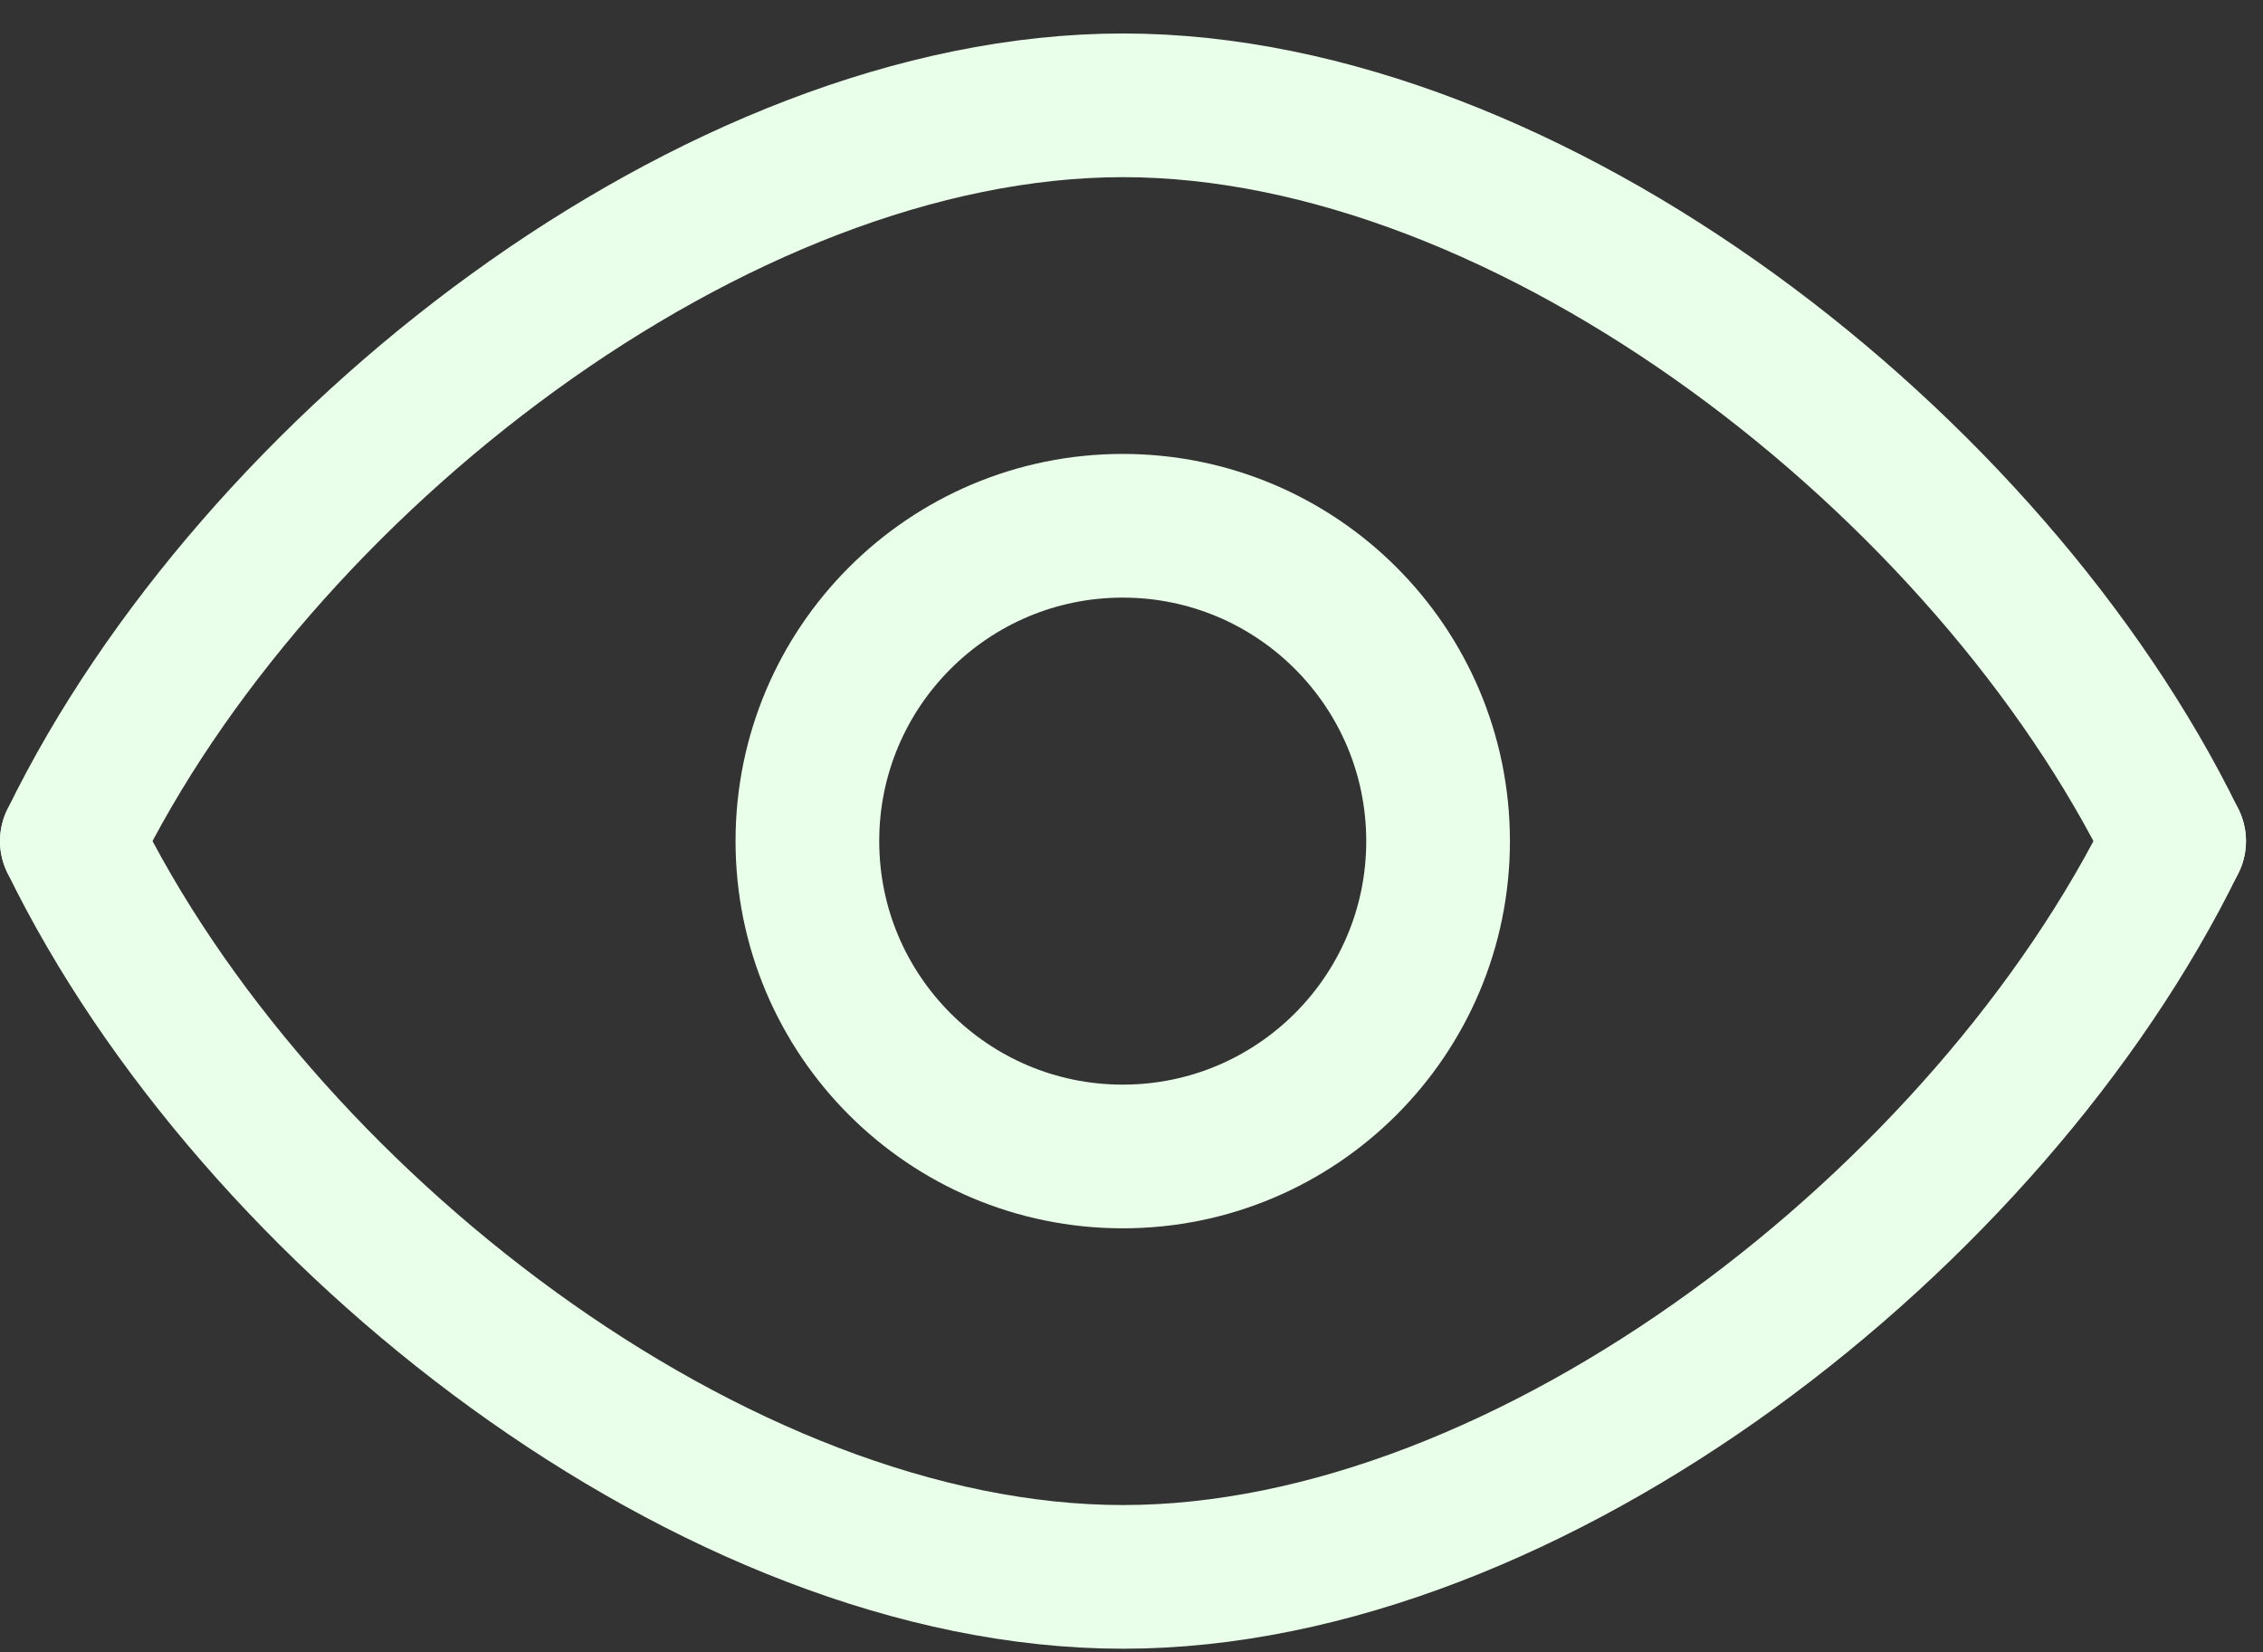 <?xml version="1.0" encoding="UTF-8"?> <svg xmlns="http://www.w3.org/2000/svg" width="63" height="46" viewBox="0 0 63 46" fill="none"><rect x="0" y="0" width="63" height="46" fill="#333333" stroke="none"/><path d="M60.526 23.415C55.414 33.88 42.61 43.899 31.263 43.899C19.915 43.899 7.111 33.88 2 23.414" stroke="#E9FFE9" stroke-width="4" stroke-linecap="round" stroke-linejoin="round"></path><path d="M60.526 23.416C55.414 12.951 42.612 2.932 31.265 2.932C19.917 2.932 7.111 12.949 2 23.415" stroke="#E9FFE9" stroke-width="4" stroke-linecap="round" stroke-linejoin="round"></path><path d="M40.035 23.416C40.035 28.264 36.104 32.195 31.256 32.195C26.407 32.195 22.477 28.264 22.477 23.416C22.477 18.567 26.407 14.637 31.256 14.637C36.104 14.637 40.035 18.567 40.035 23.416Z" stroke="#E9FFE9" stroke-width="4" stroke-linecap="round" stroke-linejoin="round"></path></svg> 